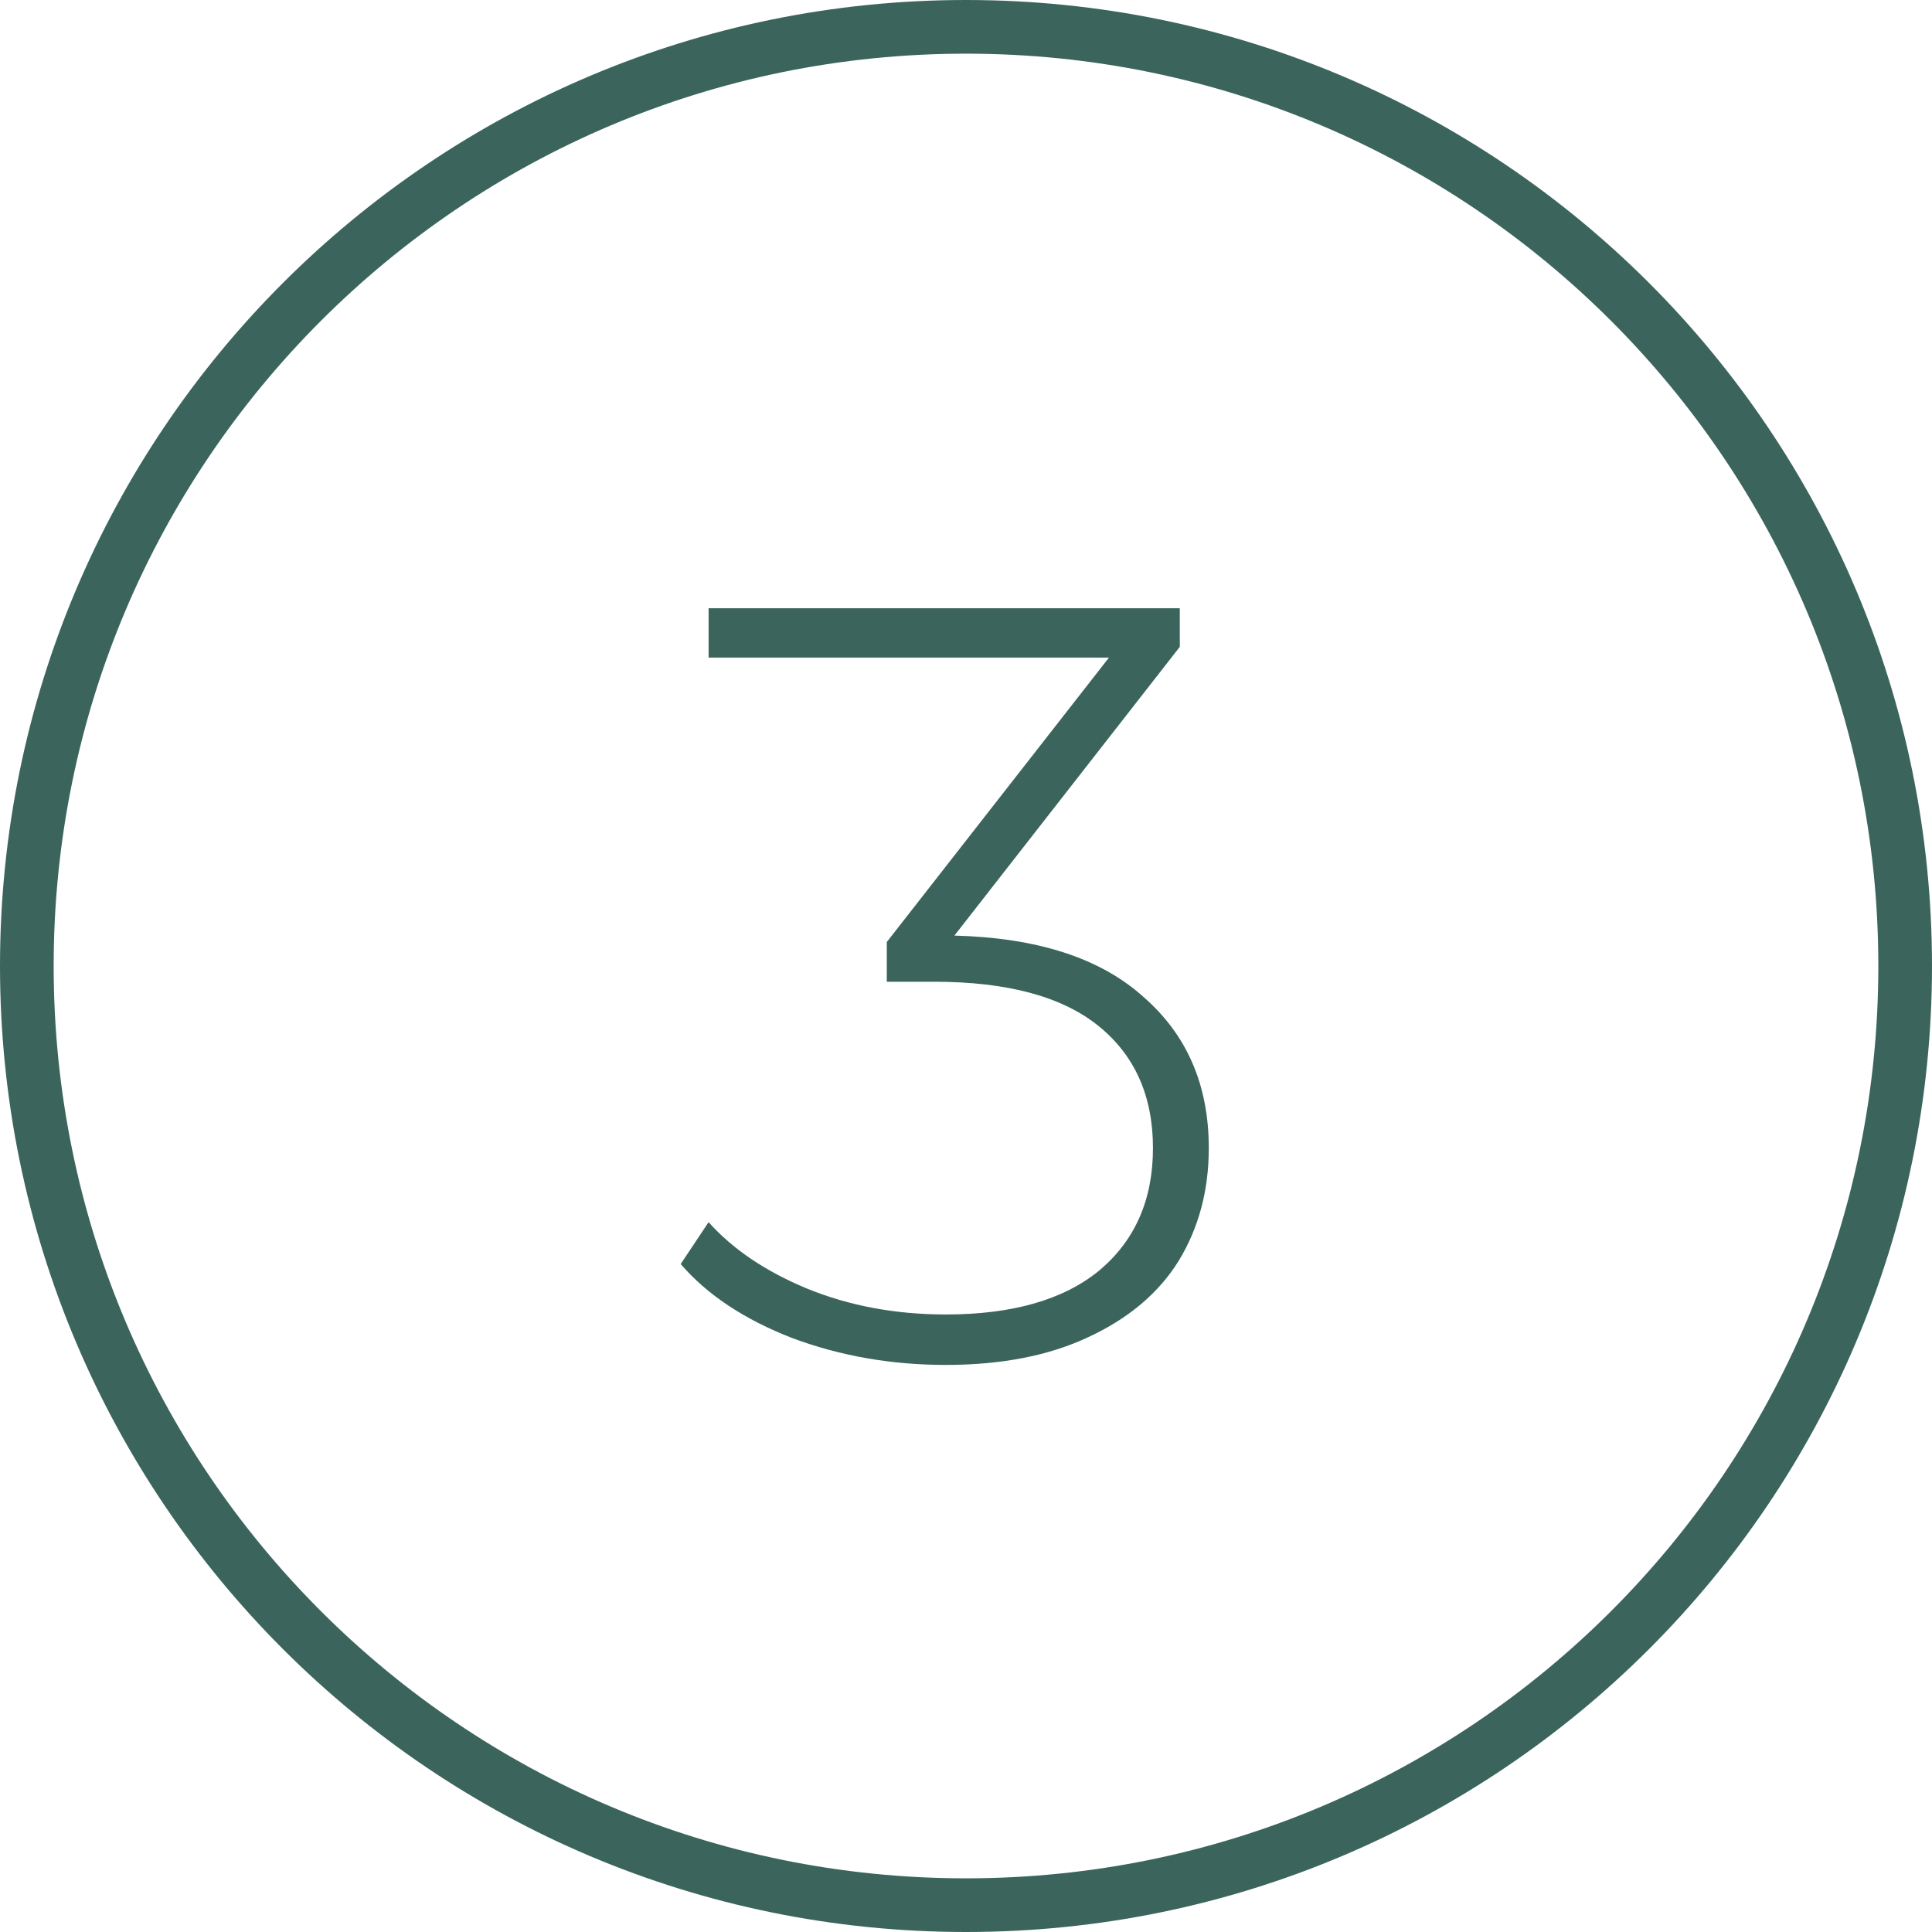 <?xml version="1.0" encoding="UTF-8"?> <svg xmlns="http://www.w3.org/2000/svg" width="108" height="108" viewBox="0 0 108 108" fill="none"> <path d="M54 106.5C82.995 106.5 106.5 82.995 106.5 54C106.5 25.005 82.995 1.5 54 1.5C25.005 1.5 1.5 25.005 1.5 54C1.5 82.995 25.005 106.5 54 106.5Z" stroke="#3B655C" stroke-width="3"></path> <path d="M53.352 52.3C57.992 52.42 61.511 53.56 63.911 55.72C66.352 57.84 67.572 60.66 67.572 64.18C67.572 66.54 67.011 68.64 65.891 70.48C64.772 72.28 63.092 73.7 60.852 74.74C58.651 75.78 55.992 76.3 52.871 76.3C49.831 76.3 46.971 75.8 44.291 74.8C41.611 73.76 39.532 72.38 38.051 70.66L39.611 68.32C40.971 69.84 42.812 71.08 45.132 72.04C47.492 73 50.072 73.48 52.871 73.48C56.592 73.48 59.452 72.66 61.452 71.02C63.452 69.34 64.451 67.06 64.451 64.18C64.451 61.26 63.431 58.98 61.392 57.34C59.352 55.7 56.291 54.88 52.212 54.88H49.572V52.66L61.992 36.76H39.611V34H65.951V36.16L53.352 52.3Z" fill="#3B655C"></path> </svg> 